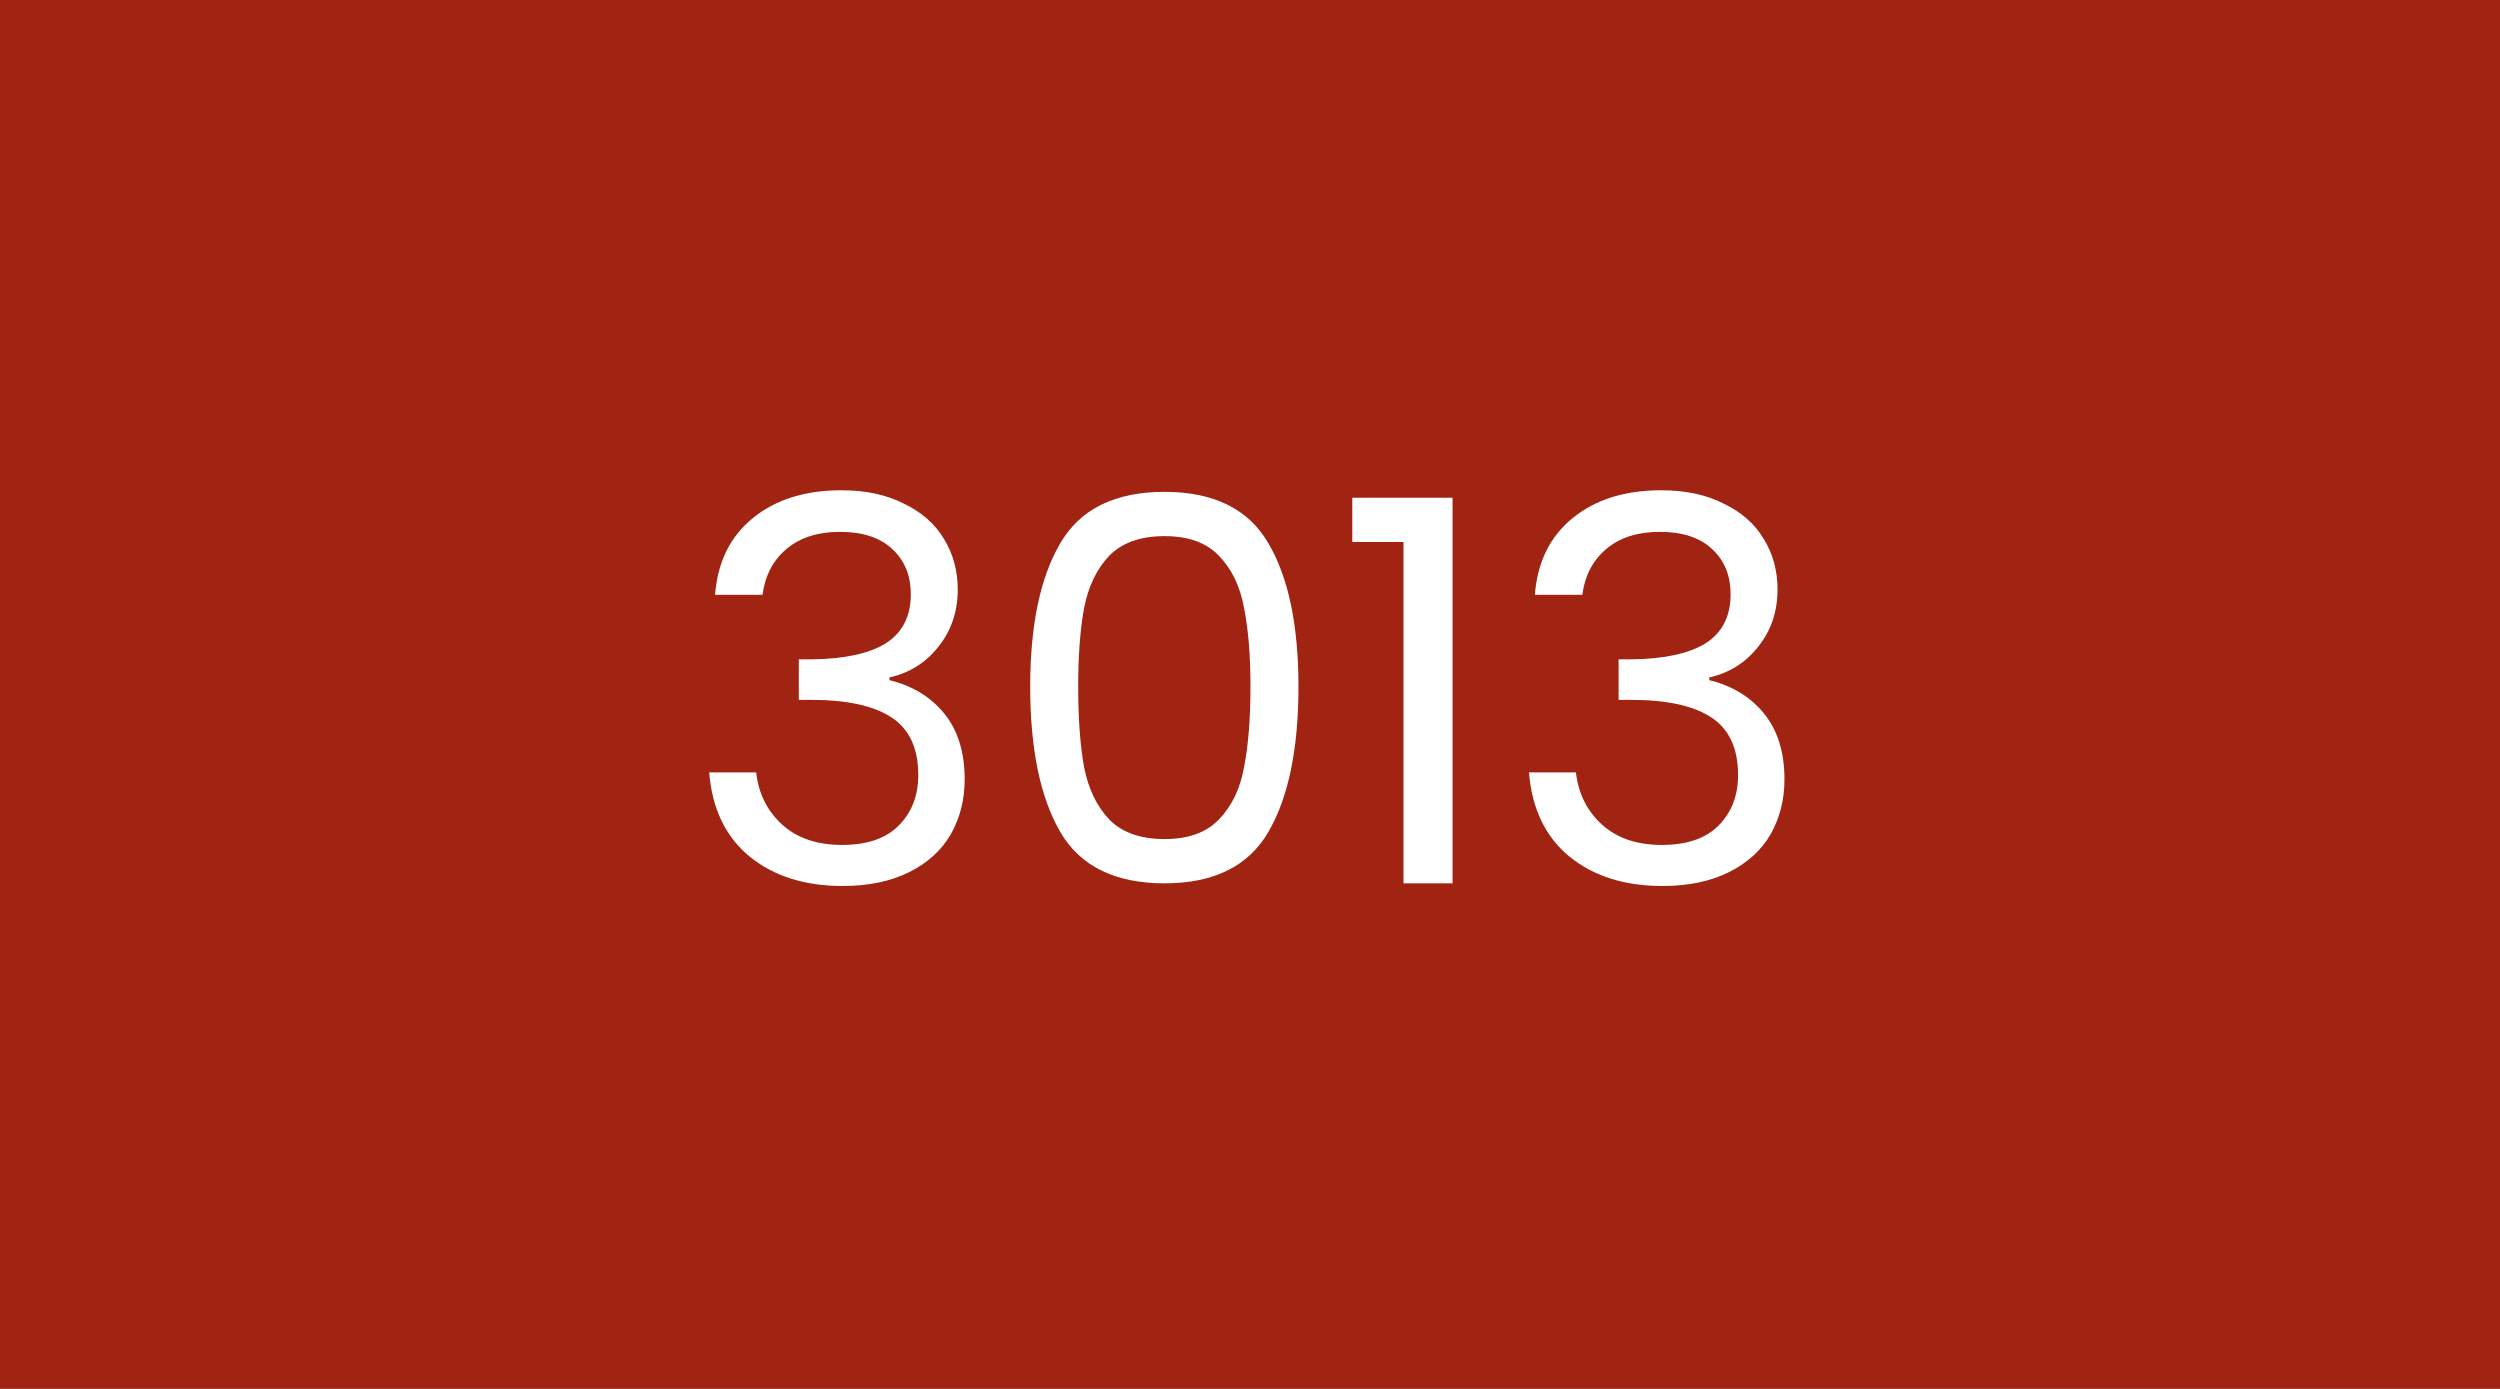 <svg width="450" height="250" viewBox="0 0 450 250" fill="none" xmlns="http://www.w3.org/2000/svg">
<rect width="450" height="250" fill="#A12312"/>
<path d="M128.713 107.064C129.161 101.176 131.433 96.568 135.529 93.24C139.625 89.912 144.937 88.248 151.465 88.248C155.817 88.248 159.561 89.048 162.697 90.648C165.897 92.184 168.297 94.296 169.897 96.984C171.561 99.672 172.393 102.712 172.393 106.104C172.393 110.072 171.241 113.496 168.937 116.376C166.697 119.256 163.753 121.112 160.105 121.944V122.424C164.265 123.448 167.561 125.464 169.993 128.472C172.425 131.48 173.641 135.416 173.641 140.28C173.641 143.928 172.809 147.224 171.145 150.168C169.481 153.048 166.985 155.32 163.657 156.984C160.329 158.648 156.329 159.48 151.657 159.48C144.873 159.48 139.305 157.72 134.953 154.2C130.601 150.616 128.169 145.56 127.657 139.032H136.105C136.553 142.872 138.121 146.008 140.809 148.44C143.497 150.872 147.081 152.088 151.561 152.088C156.041 152.088 159.433 150.936 161.737 148.632C164.105 146.264 165.289 143.224 165.289 139.512C165.289 134.712 163.689 131.256 160.489 129.144C157.289 127.032 152.457 125.976 145.993 125.976H143.785V118.68H146.089C151.977 118.616 156.425 117.656 159.433 115.8C162.441 113.88 163.945 110.936 163.945 106.968C163.945 103.576 162.825 100.856 160.585 98.808C158.409 96.76 155.273 95.736 151.177 95.736C147.209 95.736 144.009 96.76 141.577 98.808C139.145 100.856 137.705 103.608 137.257 107.064H128.713ZM185.436 123.576C185.436 112.568 187.228 103.992 190.812 97.848C194.396 91.64 200.668 88.536 209.628 88.536C218.524 88.536 224.764 91.64 228.348 97.848C231.932 103.992 233.724 112.568 233.724 123.576C233.724 134.776 231.932 143.48 228.348 149.688C224.764 155.896 218.524 159 209.628 159C200.668 159 194.396 155.896 190.812 149.688C187.228 143.48 185.436 134.776 185.436 123.576ZM225.084 123.576C225.084 118.008 224.7 113.304 223.932 109.464C223.228 105.56 221.724 102.424 219.42 100.056C217.18 97.688 213.916 96.504 209.628 96.504C205.276 96.504 201.948 97.688 199.644 100.056C197.404 102.424 195.9 105.56 195.132 109.464C194.428 113.304 194.076 118.008 194.076 123.576C194.076 129.336 194.428 134.168 195.132 138.072C195.9 141.976 197.404 145.112 199.644 147.48C201.948 149.848 205.276 151.032 209.628 151.032C213.916 151.032 217.18 149.848 219.42 147.48C221.724 145.112 223.228 141.976 223.932 138.072C224.7 134.168 225.084 129.336 225.084 123.576ZM243.414 97.56V89.592H261.462V159H252.63V97.56H243.414ZM276.276 107.064C276.724 101.176 278.996 96.568 283.092 93.24C287.188 89.912 292.5 88.248 299.028 88.248C303.38 88.248 307.124 89.048 310.26 90.648C313.46 92.184 315.86 94.296 317.46 96.984C319.124 99.672 319.956 102.712 319.956 106.104C319.956 110.072 318.804 113.496 316.5 116.376C314.26 119.256 311.316 121.112 307.668 121.944V122.424C311.828 123.448 315.124 125.464 317.556 128.472C319.988 131.48 321.204 135.416 321.204 140.28C321.204 143.928 320.372 147.224 318.708 150.168C317.044 153.048 314.548 155.32 311.22 156.984C307.892 158.648 303.892 159.48 299.22 159.48C292.436 159.48 286.868 157.72 282.516 154.2C278.164 150.616 275.732 145.56 275.22 139.032H283.668C284.116 142.872 285.684 146.008 288.372 148.44C291.06 150.872 294.644 152.088 299.124 152.088C303.604 152.088 306.996 150.936 309.3 148.632C311.668 146.264 312.852 143.224 312.852 139.512C312.852 134.712 311.252 131.256 308.052 129.144C304.852 127.032 300.02 125.976 293.556 125.976H291.348V118.68H293.652C299.54 118.616 303.988 117.656 306.996 115.8C310.004 113.88 311.508 110.936 311.508 106.968C311.508 103.576 310.388 100.856 308.148 98.808C305.972 96.76 302.836 95.736 298.74 95.736C294.772 95.736 291.572 96.76 289.14 98.808C286.708 100.856 285.268 103.608 284.82 107.064H276.276Z" fill="white"/>
</svg>
